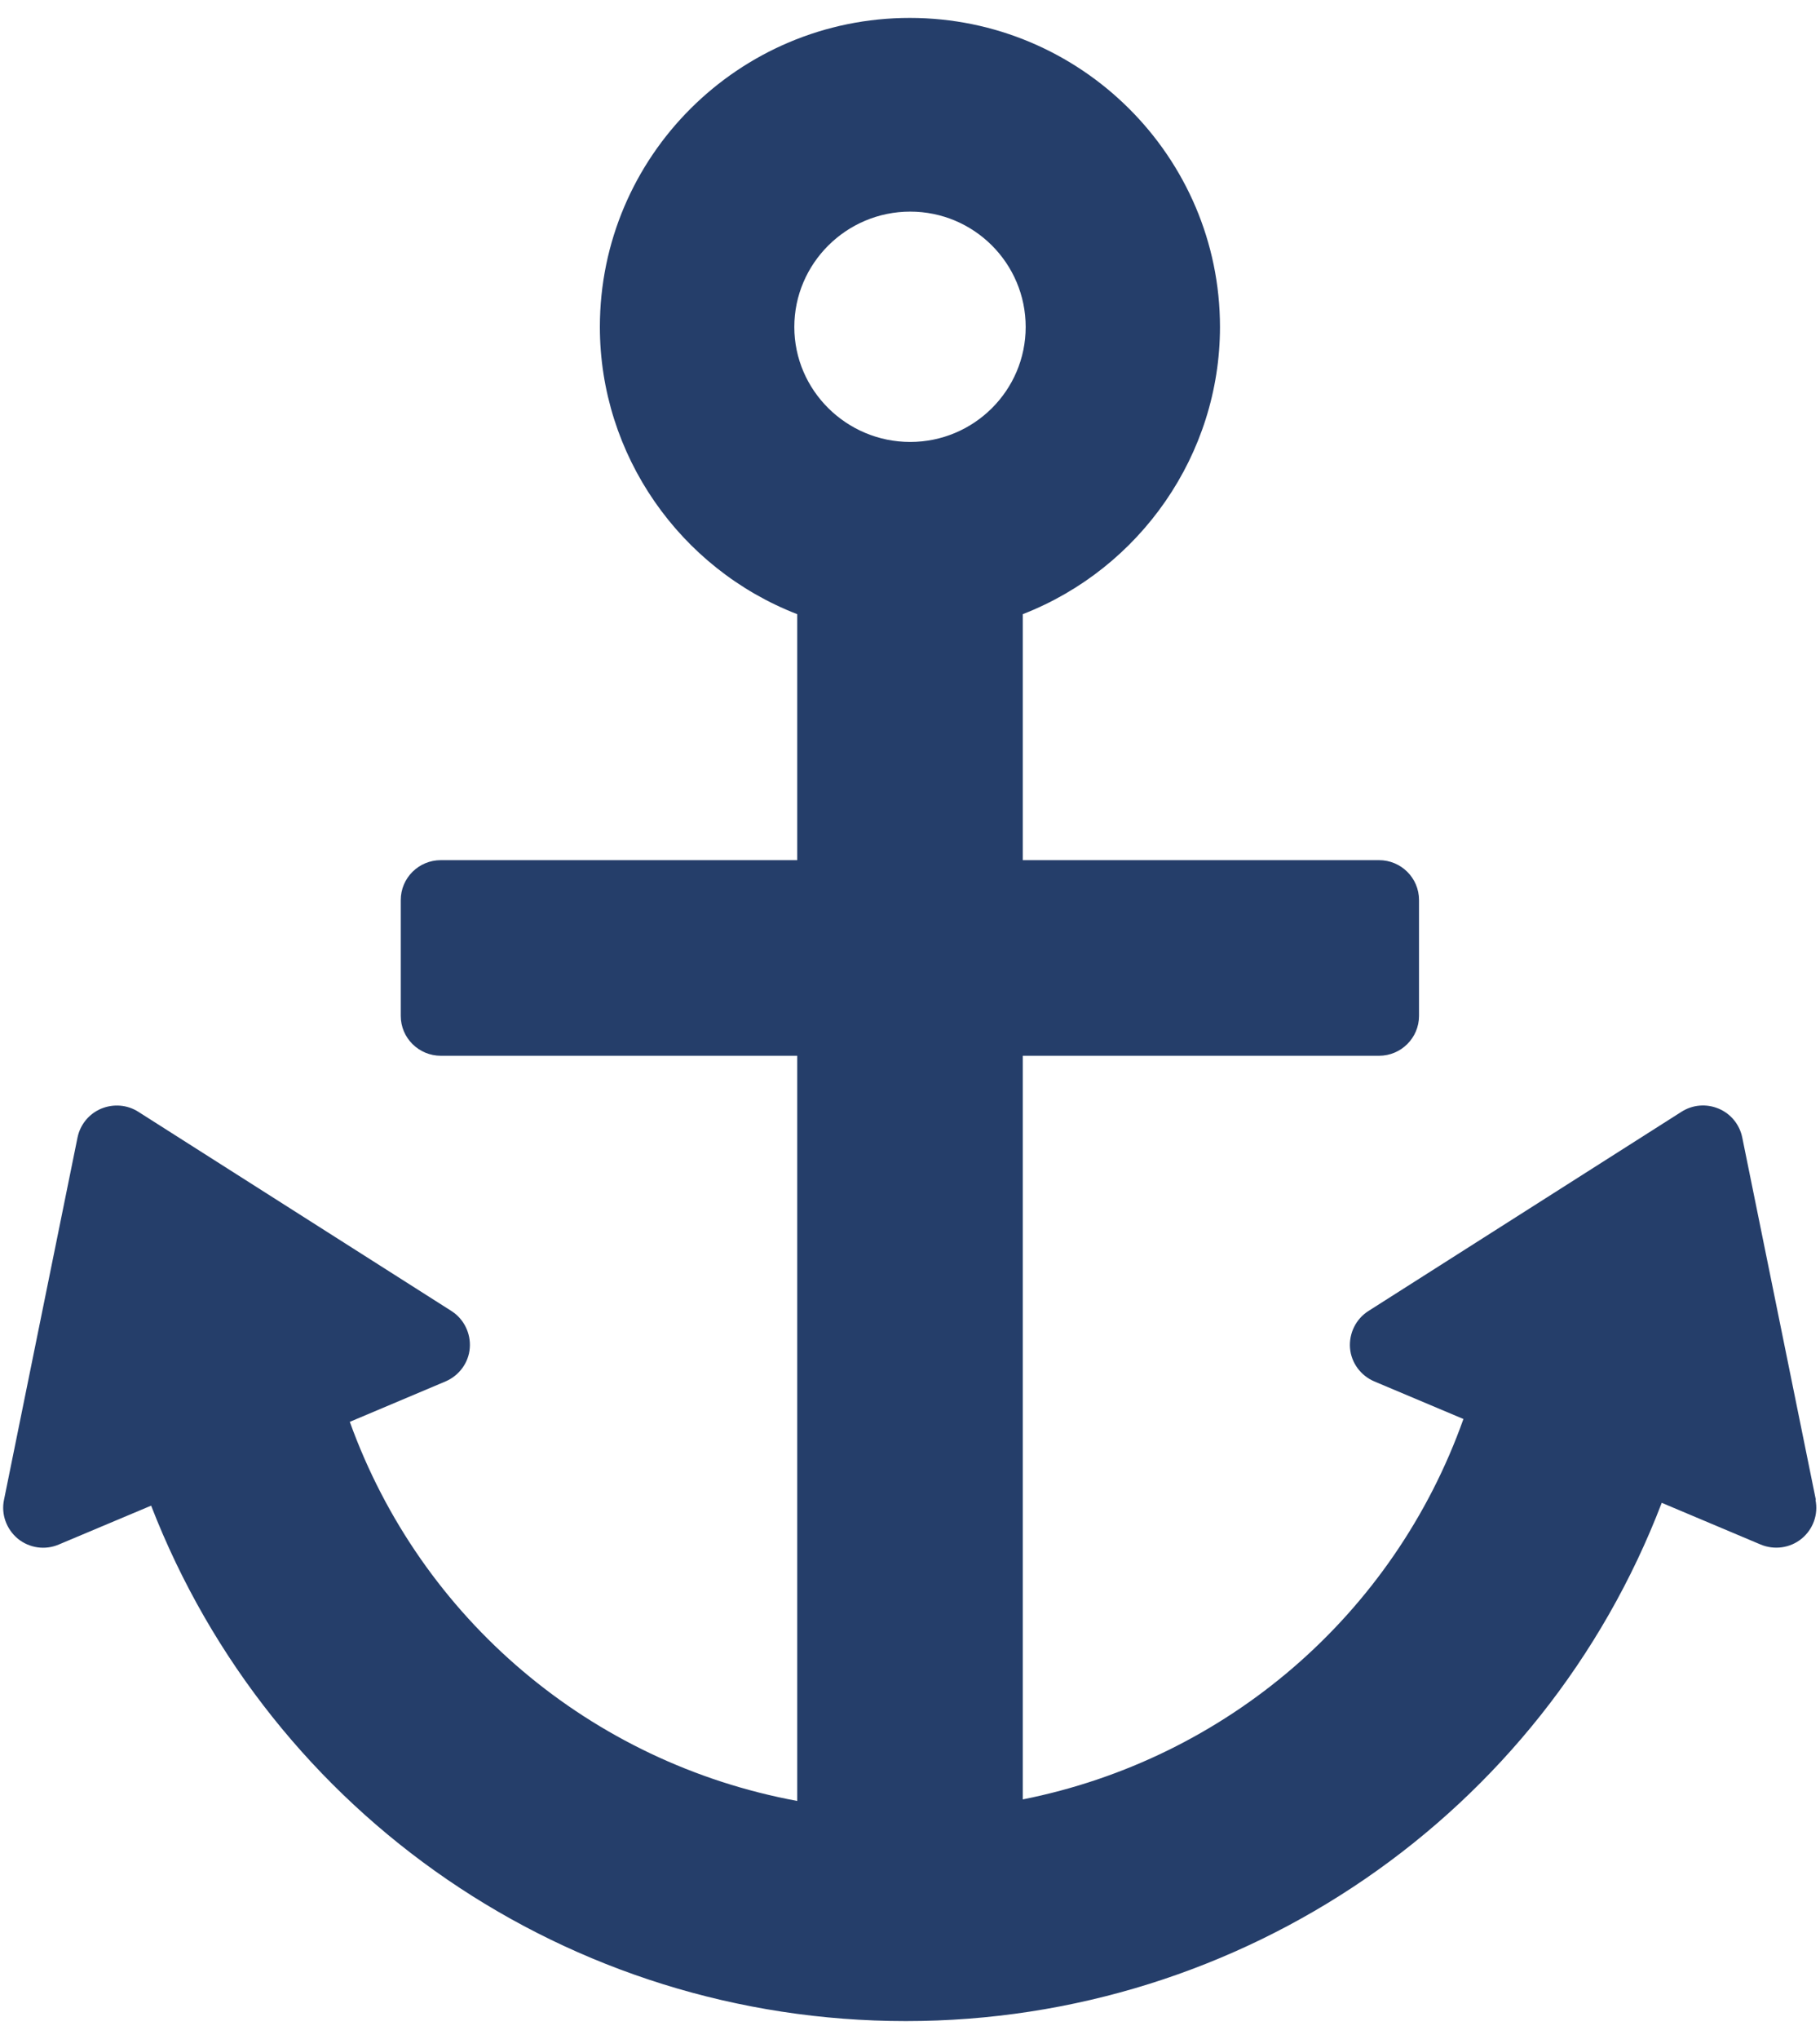 <?xml version="1.0" encoding="UTF-8"?>
<svg width="25px" height="28px" viewBox="0 0 25 28" version="1.1" xmlns="http://www.w3.org/2000/svg" xmlns:xlink="http://www.w3.org/1999/xlink">
    <title>deck/anker</title>
    <g id="iconset-deck" stroke="none" stroke-width="1" fill="none" fill-rule="evenodd">
        <g id="deck/anker" fill="#253E6A" fill-rule="nonzero">
            <g id="anker">
                <path d="M24.943,20.596 L23.932,15.62 C23.896,15.444 23.776,15.294 23.607,15.224 C23.44,15.154 23.25,15.169 23.096,15.268 L18.797,18.003 C18.625,18.112 18.529,18.309 18.544,18.511 C18.56,18.713 18.69,18.89 18.878,18.97 L20.102,19.486 C19.146,22.174 16.849,24.153 14.049,24.71 L14.049,14.498 L18.943,14.498 C19.247,14.498 19.492,14.251 19.492,13.951 L19.492,12.359 C19.492,12.056 19.245,11.812 18.943,11.812 L14.049,11.812 L14.049,8.434 C15.664,7.806 16.758,6.24 16.758,4.49 C16.758,2.152 14.846,0.246 12.497,0.246 C10.148,0.246 8.24,2.149 8.24,4.49 C8.24,6.243 9.336,7.809 10.951,8.434 L10.951,11.812 L6.055,11.812 C5.75,11.812 5.505,12.058 5.505,12.359 L5.505,13.951 C5.505,14.254 5.753,14.498 6.055,14.498 L10.951,14.498 L10.951,24.731 C8.117,24.207 5.781,22.234 4.805,19.525 L6.12,18.97 C6.307,18.89 6.438,18.713 6.453,18.511 C6.469,18.309 6.372,18.112 6.201,18.003 L1.901,15.268 C1.747,15.169 1.557,15.156 1.391,15.224 C1.224,15.294 1.102,15.441 1.065,15.62 L0.055,20.596 C0.013,20.795 0.089,21 0.245,21.13 C0.404,21.259 0.62,21.29 0.807,21.21 L2.076,20.676 C3.727,24.933 7.82,27.754 12.443,27.754 C17.065,27.754 21.188,24.917 22.826,20.637 L24.185,21.21 C24.372,21.288 24.589,21.259 24.747,21.13 C24.906,21 24.979,20.795 24.938,20.596 L24.943,20.596 Z M14.089,4.49 C14.089,5.361 13.378,6.069 12.503,6.069 C11.628,6.069 10.911,5.361 10.911,4.49 C10.911,3.619 11.625,2.906 12.503,2.906 C13.38,2.906 14.089,3.617 14.089,4.49 L14.089,4.49 Z"></path>
            </g>
        </g>
    </g>
</svg>